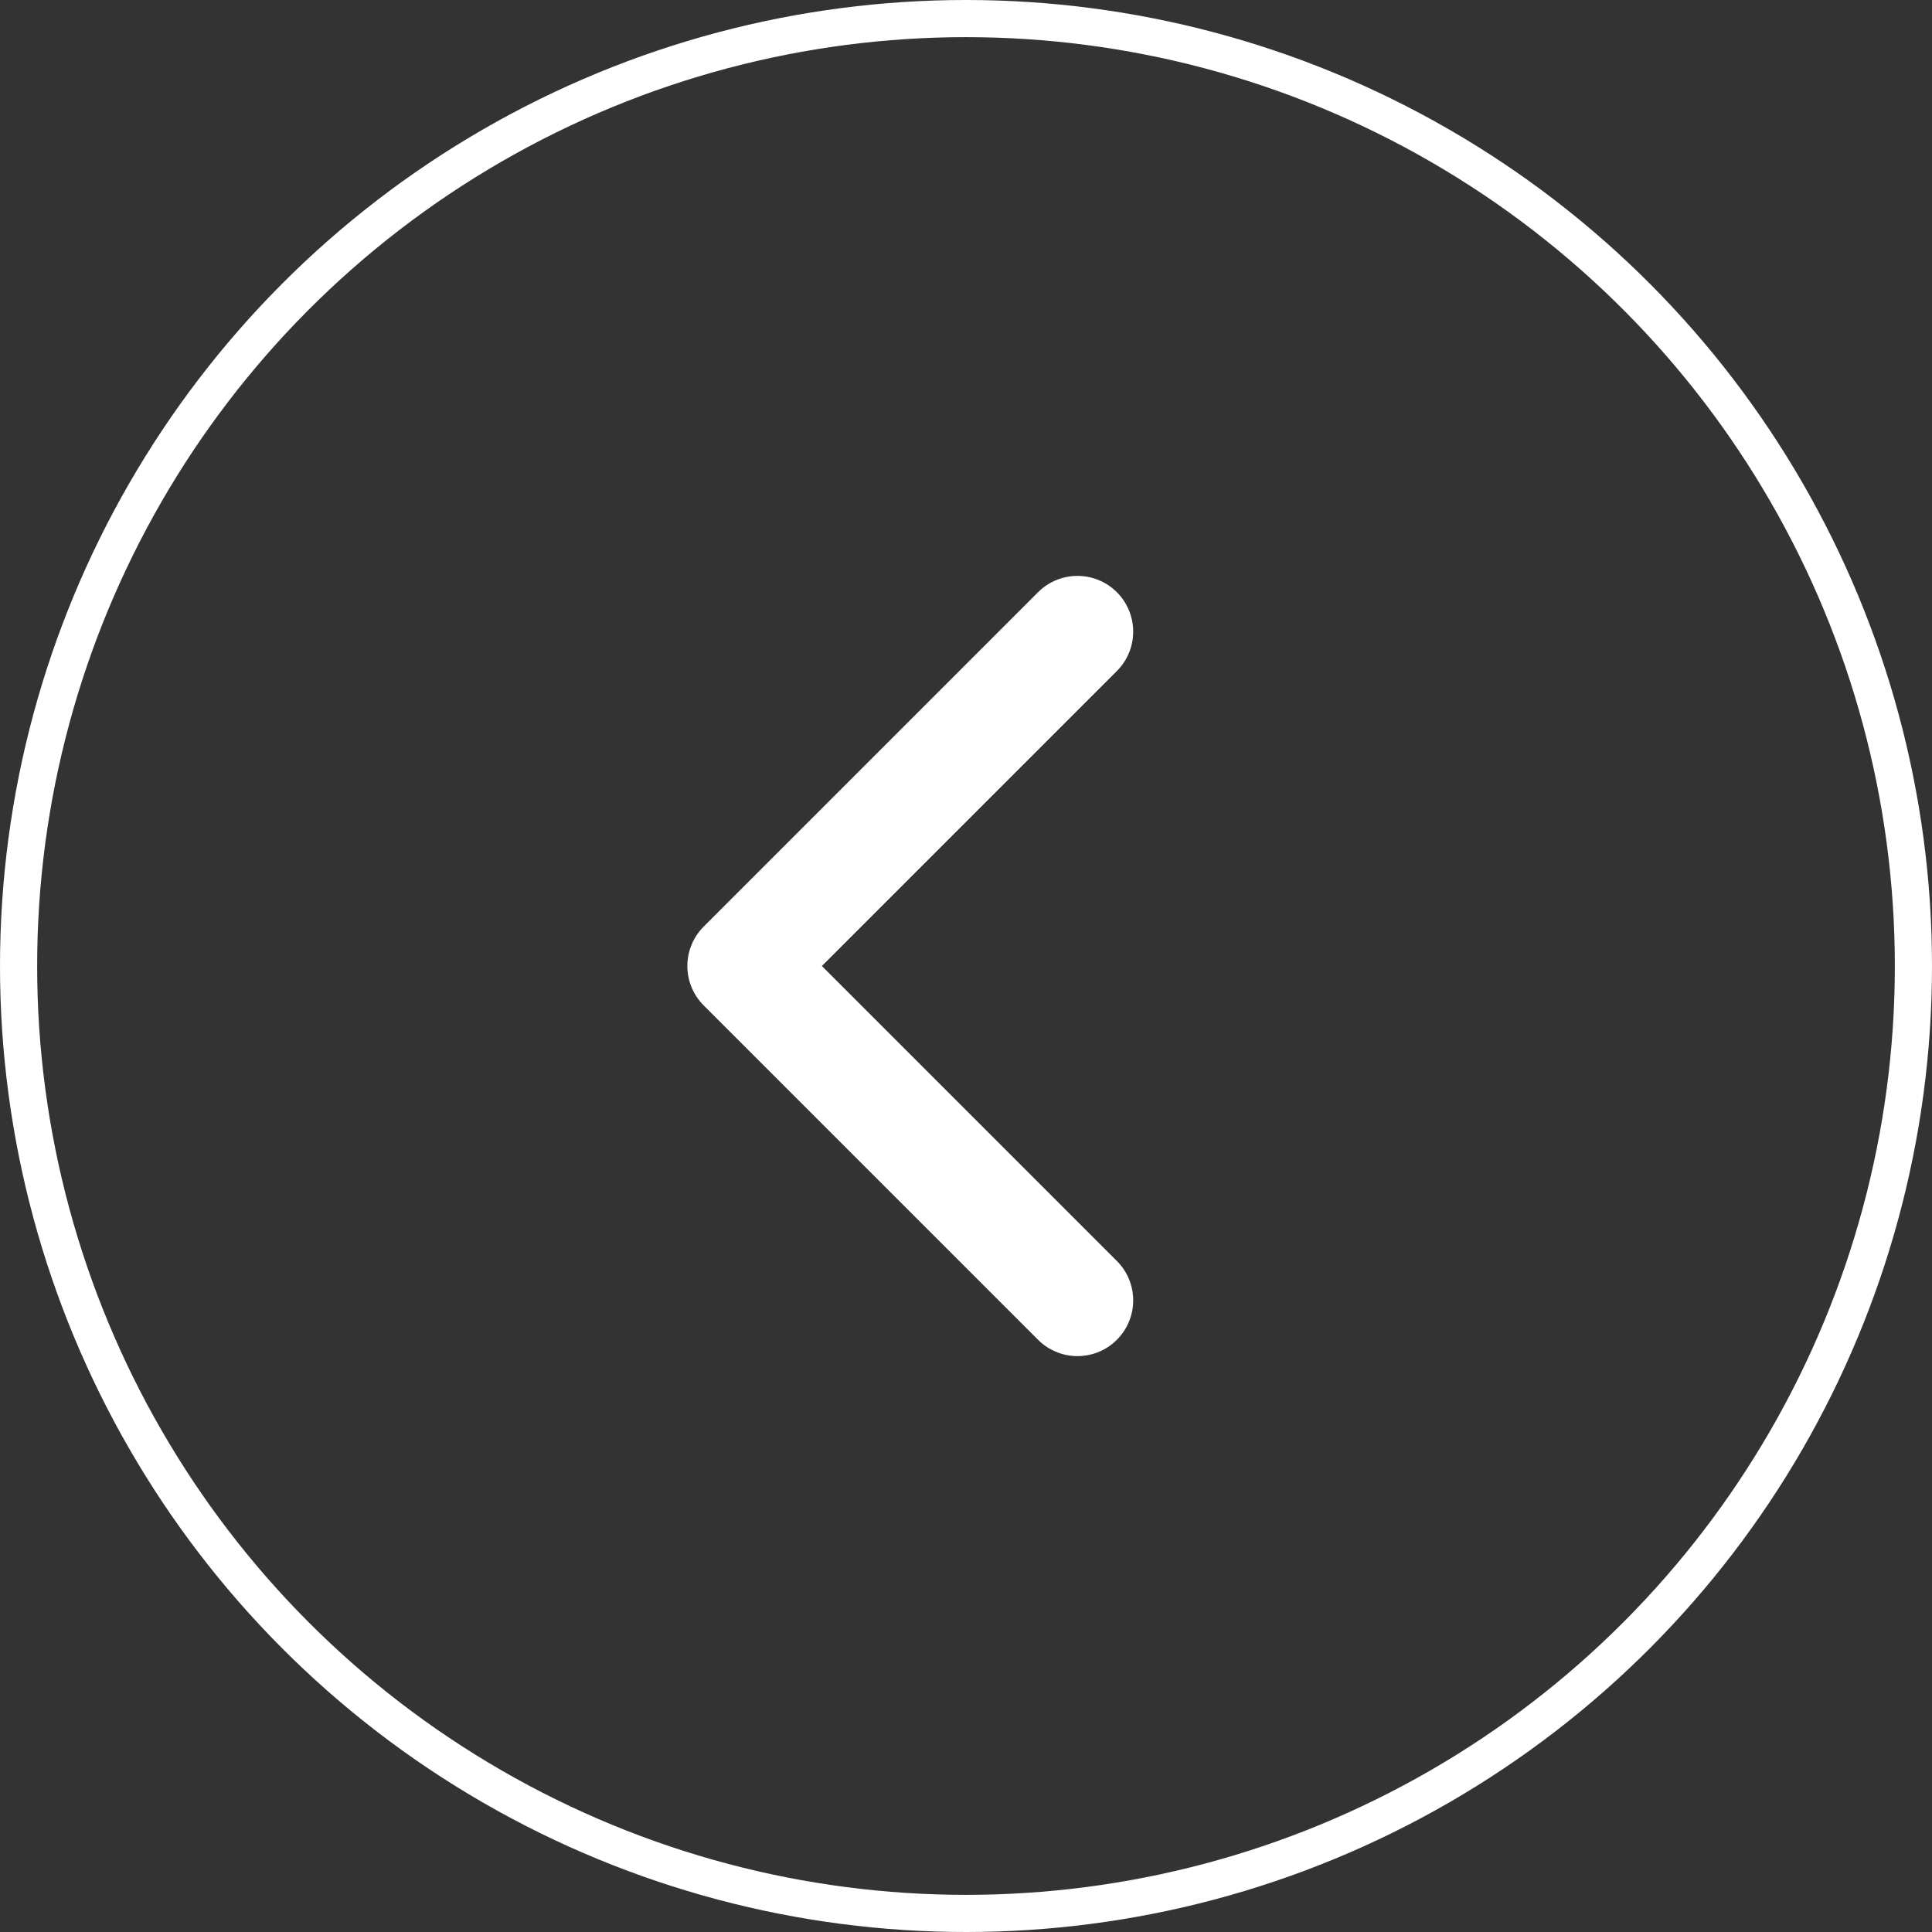 <svg width="52" height="52" viewBox="0 0 52 52" fill="none" xmlns="http://www.w3.org/2000/svg">
<rect x="0" y="0" width="52" height="52" fill="#333333" stroke="none"/>
<g id="Arrows=L Default" clip-path="url(#clip0_1193_1687)">
<circle id="Ellipse 37" cx="26" cy="26" r="25.5" stroke="white"/>
<path id="Path 6045" d="M29 17L20 26L29 35" stroke="white" stroke-width="3" stroke-linecap="round" stroke-linejoin="round"/>
</g>
<defs>
<clipPath id="clip0_1193_1687">
<rect width="52" height="52" fill="white"/>
</clipPath>
</defs>
</svg>
